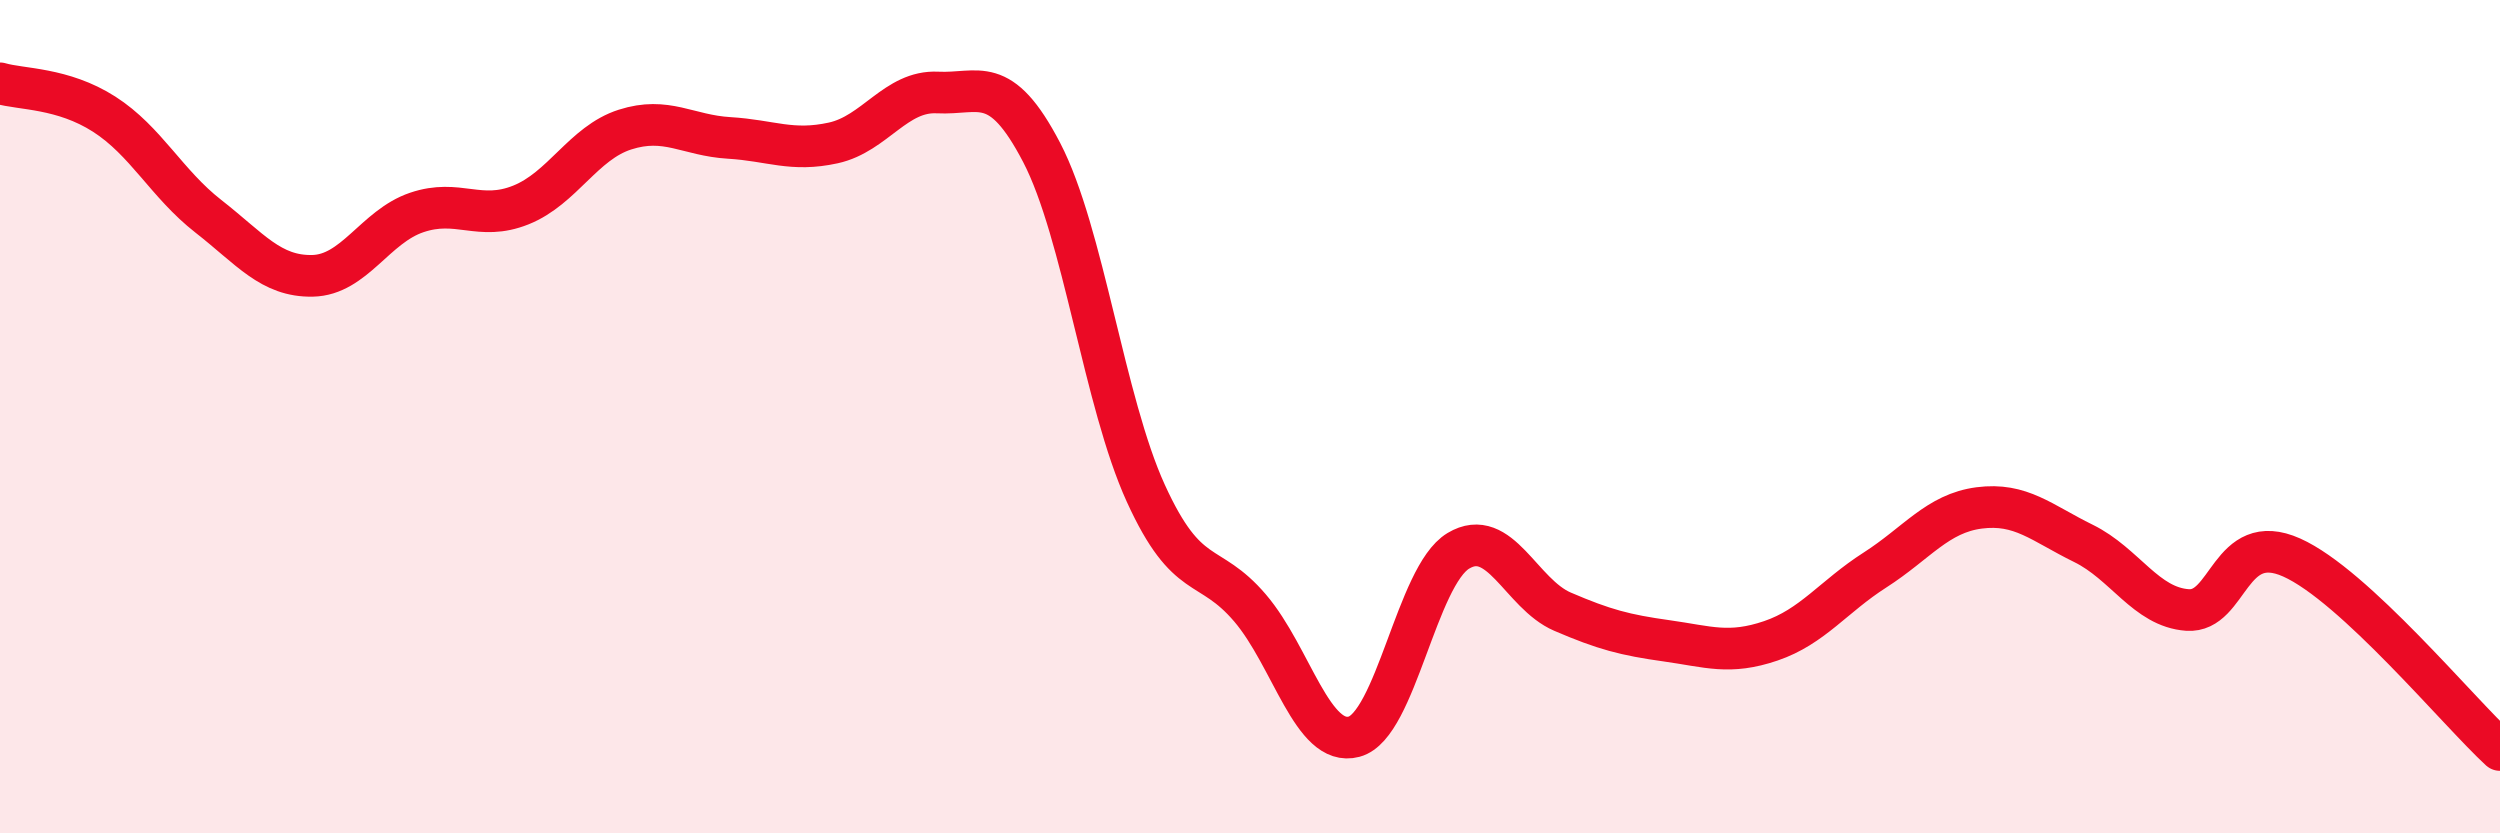 
    <svg width="60" height="20" viewBox="0 0 60 20" xmlns="http://www.w3.org/2000/svg">
      <path
        d="M 0,2 C 0.5,2.15 1.5,2.1 2.5,2.74 C 3.5,3.38 4,4.41 5,5.19 C 6,5.97 6.5,6.64 7.5,6.62 C 8.5,6.6 9,5.44 10,5.1 C 11,4.76 11.5,5.32 12.5,4.92 C 13.5,4.52 14,3.43 15,3.11 C 16,2.79 16.5,3.25 17.5,3.31 C 18.5,3.37 19,3.65 20,3.43 C 21,3.21 21.5,2.17 22.5,2.22 C 23.5,2.27 24,1.74 25,3.66 C 26,5.58 26.5,9.65 27.5,11.84 C 28.5,14.03 29,13.42 30,14.59 C 31,15.76 31.5,17.95 32.5,17.68 C 33.5,17.41 34,13.82 35,13.22 C 36,12.62 36.5,14.25 37.5,14.68 C 38.5,15.11 39,15.24 40,15.38 C 41,15.52 41.5,15.72 42.5,15.38 C 43.5,15.04 44,14.32 45,13.68 C 46,13.04 46.5,12.32 47.5,12.19 C 48.5,12.06 49,12.55 50,13.04 C 51,13.53 51.5,14.57 52.5,14.64 C 53.5,14.71 53.5,12.71 55,13.38 C 56.5,14.05 59,17.08 60,18L60 20L0 20Z"
        fill="#EB0A25"
        opacity="0.1"
        stroke-linecap="round"
        stroke-linejoin="round"
      />
      <path
        d="M 0,2 C 0.5,2.15 1.5,2.1 2.5,2.74 C 3.5,3.38 4,4.41 5,5.19 C 6,5.97 6.5,6.64 7.5,6.62 C 8.5,6.6 9,5.44 10,5.1 C 11,4.76 11.5,5.32 12.5,4.92 C 13.5,4.52 14,3.43 15,3.11 C 16,2.79 16.5,3.25 17.5,3.31 C 18.5,3.37 19,3.65 20,3.43 C 21,3.21 21.5,2.17 22.5,2.22 C 23.5,2.27 24,1.74 25,3.66 C 26,5.58 26.5,9.65 27.5,11.84 C 28.5,14.03 29,13.42 30,14.59 C 31,15.76 31.5,17.95 32.5,17.68 C 33.5,17.41 34,13.82 35,13.22 C 36,12.62 36.5,14.25 37.5,14.68 C 38.5,15.11 39,15.24 40,15.38 C 41,15.52 41.5,15.72 42.5,15.38 C 43.5,15.04 44,14.32 45,13.68 C 46,13.04 46.5,12.32 47.5,12.19 C 48.5,12.06 49,12.55 50,13.04 C 51,13.53 51.5,14.57 52.5,14.64 C 53.5,14.71 53.5,12.71 55,13.38 C 56.5,14.05 59,17.08 60,18"
        stroke="#EB0A25"
        stroke-width="1"
        fill="none"
        stroke-linecap="round"
        stroke-linejoin="round"
      />
    </svg>
  